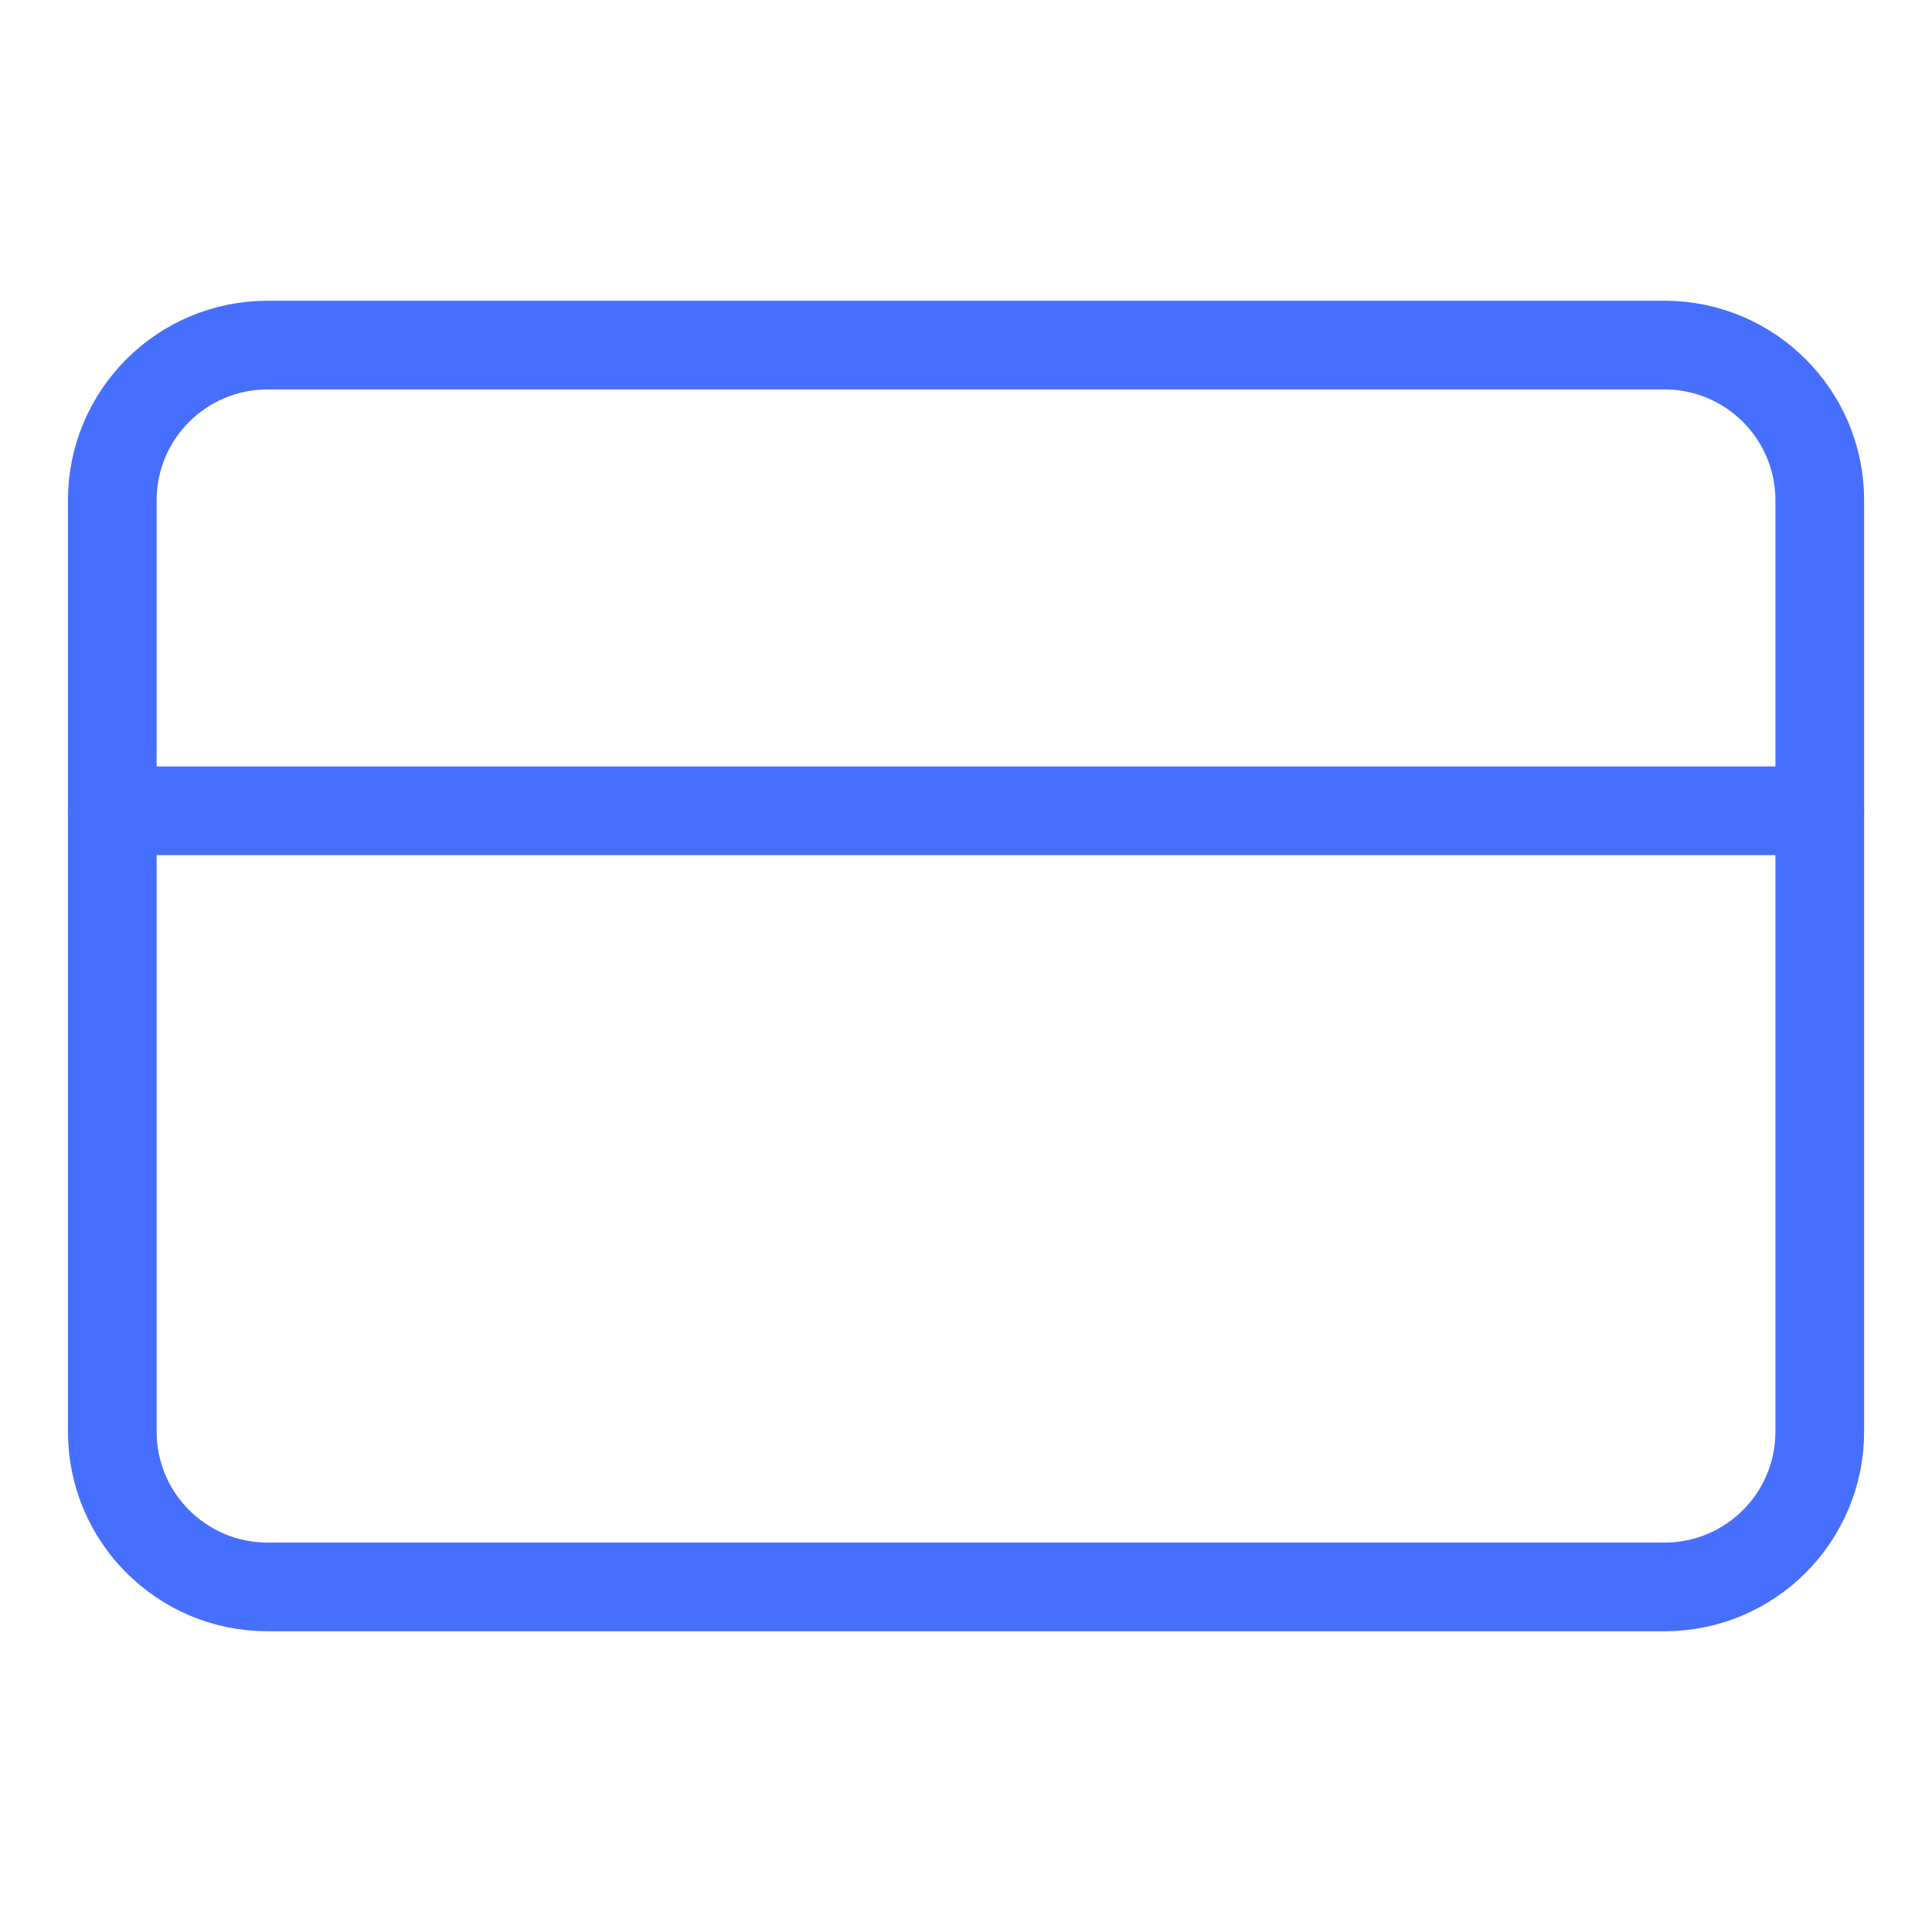<svg width="34" height="34" viewBox="0 0 34 34" fill="none" xmlns="http://www.w3.org/2000/svg">
<path d="M29.293 6.073H4.708C3.199 6.073 1.976 7.296 1.976 8.805V25.195C1.976 26.704 3.199 27.927 4.708 27.927H29.293C30.802 27.927 32.025 26.704 32.025 25.195V8.805C32.025 7.296 30.802 6.073 29.293 6.073Z" stroke="#476fff" stroke-width="1.561" stroke-linecap="round" stroke-linejoin="round"/>
<path d="M1.976 14.268H32.025" stroke="#476fff" stroke-width="1.561" stroke-linecap="round" stroke-linejoin="round"/>
</svg>
